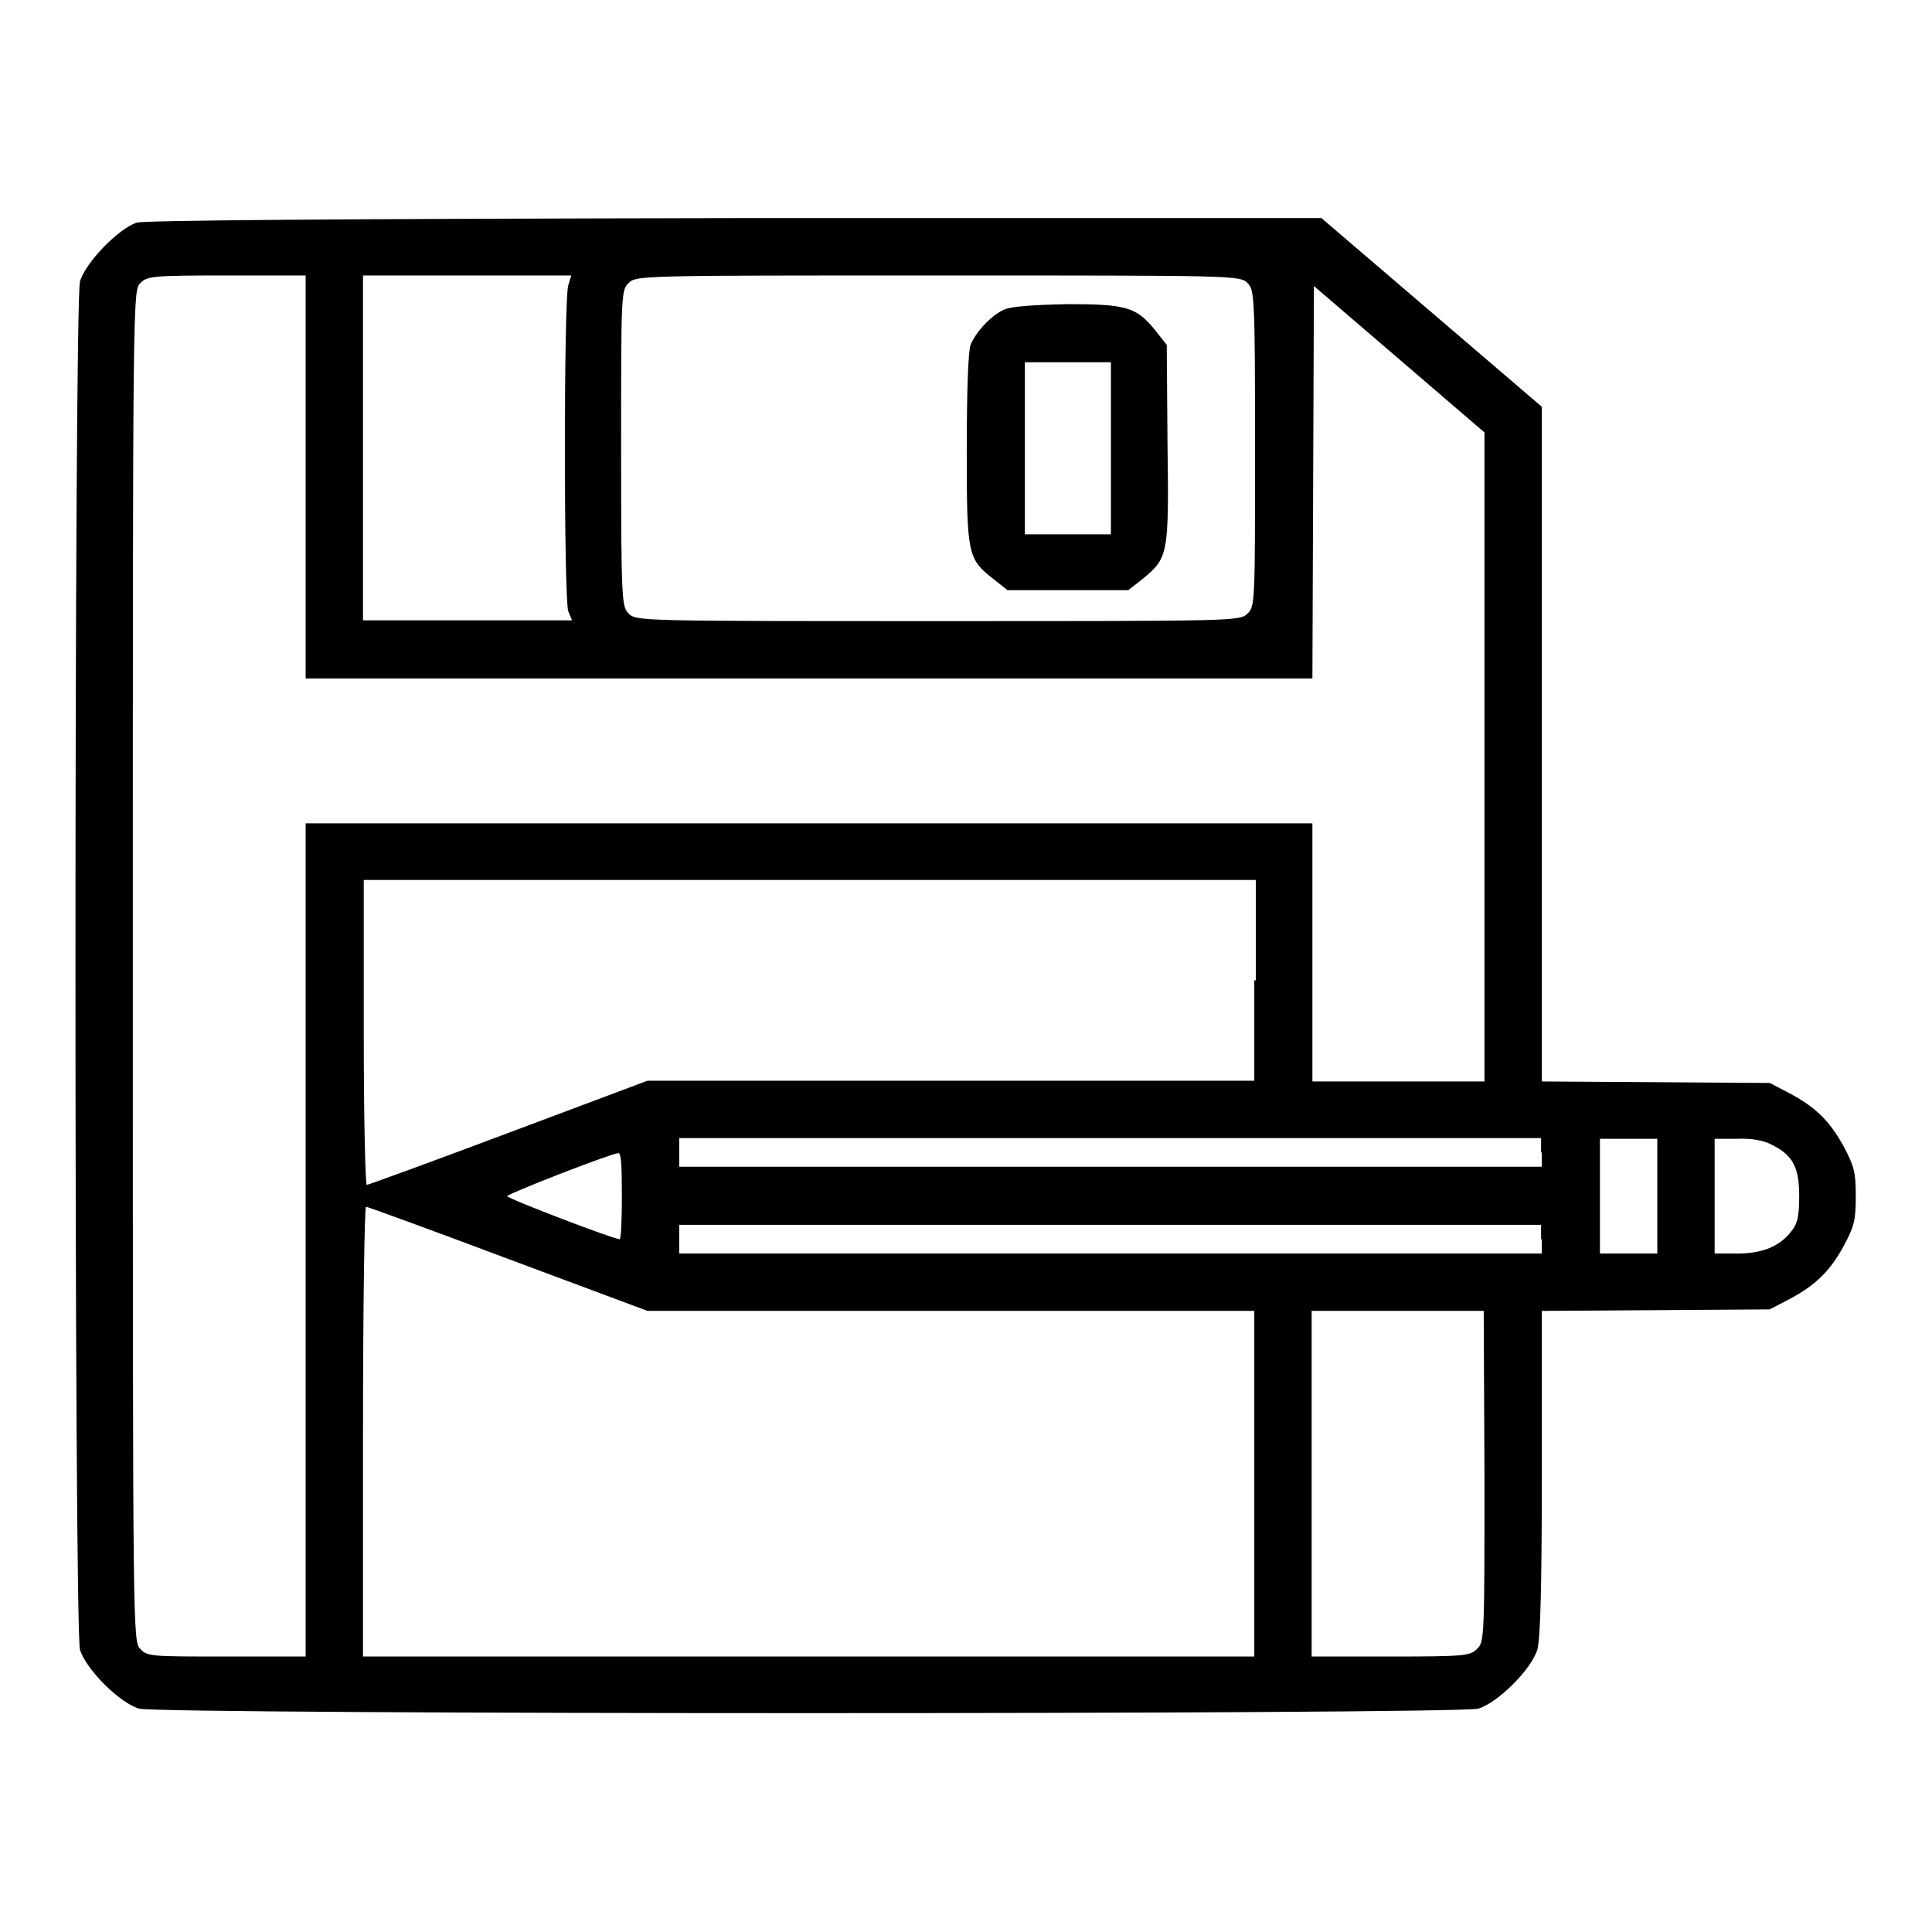 <?xml version="1.0" encoding="utf-8"?>
<!-- Svg Vector Icons : http://www.onlinewebfonts.com/icon -->
<!DOCTYPE svg PUBLIC "-//W3C//DTD SVG 1.1//EN" "http://www.w3.org/Graphics/SVG/1.1/DTD/svg11.dtd">
<svg version="1.1" xmlns="http://www.w3.org/2000/svg" xmlns:xlink="http://www.w3.org/1999/xlink" x="0px" y="0px" viewBox="0 0 256 256" enable-background="new 0 0 256 256" xml:space="preserve">
<g><g><g><path fill="#000000" d="M18.1,29.5c-2.4,0.8-6.8,5.3-7.5,7.8c-0.8,2.9-0.8,178.5,0,181.3c0.8,2.6,5.2,7,7.8,7.8c2.9,0.8,174.7,0.8,177.5,0c2.6-0.8,7-5.2,7.8-7.8c0.4-1.4,0.6-8,0.6-23.4v-21.5l15.1-0.1l15.1-0.1l2.5-1.3c3.6-1.9,5.5-3.8,7.3-7.1c1.4-2.6,1.6-3.4,1.6-6.6c0-3.2-0.2-3.9-1.6-6.6c-1.9-3.4-3.7-5.2-7.3-7.1l-2.5-1.3l-15.1-0.1l-15.1-0.1V98.6V53.9l-14.6-12.5l-14.6-12.5l-77.7,0C42.5,29,19.3,29.2,18.1,29.5z M40.5,63.2v26.7h66.7h66.7l0.1-26l0.1-26l11.3,9.7l11.3,9.7v43v43h-11.4h-11.4v-17.1v-17.1h-66.7H40.5v55.2v55.2H30c-9.9,0-10.5,0-11.4-1c-1-1-1-1.6-1-90.5c0-88.9,0-89.5,1-90.5c0.9-0.9,1.6-1,11.4-1h10.5L40.5,63.2L40.5,63.2z M75.3,37.8c-0.6,1.6-0.6,41.6,0,43.2l0.5,1.2H61.9H48.1V59.4V36.5h13.8h13.8L75.3,37.8z M165.3,37.5c0.9,0.9,1,1.6,1,21.9s0,21-1,21.9c-1,1-1.6,1-41,1s-40,0-41-1c-0.9-0.9-1-1.6-1-21.9c0-20.3,0-21,1-21.9c1-1,1.6-1,41-1C163.7,36.5,164.3,36.5,165.3,37.5z M166.2,129.9v13.3H126H85.8l-18.4,6.9c-10.1,3.8-18.6,6.9-18.8,6.9c-0.2,0-0.4-9.1-0.4-20.2v-20.2h59.1h59.1V129.9z M204.3,152.7v1.9h-57.1H90v-1.9v-1.9h57.1h57.1V152.7z M219.6,158.5v7.6h-3.8H212v-7.6v-7.6h3.8h3.8V158.5z M234.8,151.7c2.8,1.4,3.6,3,3.6,6.8c0,2.6-0.2,3.6-1,4.6c-1.5,2-3.8,3-7.2,3h-3v-7.6v-7.6h3C232,150.8,233.7,151.1,234.8,151.7z M82.4,158.5c0,3.1-0.1,5.7-0.3,5.7c-0.8,0-14.9-5.4-14.9-5.7c0-0.3,13.6-5.6,14.7-5.7C82.3,152.7,82.4,154.2,82.4,158.5z M67.3,166.8l18.5,6.9H126h40.2v22.9v22.9h-59.1H48.1v-29.8c0-16.4,0.2-29.8,0.4-29.8C48.7,159.9,57.2,163,67.3,166.8z M204.3,164.2v1.9h-57.1H90v-1.9v-1.9h57.1h57.1V164.2z M196.7,195.6c0,21.3,0,22-1,22.9c-0.9,0.9-1.6,1-11.4,1h-10.5v-22.9v-22.9h11.4h11.4L196.7,195.6L196.7,195.6z"/><path fill="#000000" d="M133.1,41c-1.8,0.8-3.8,3-4.5,4.7c-0.3,0.8-0.5,6.1-0.5,13.8c0,14,0.1,14.5,3.5,17.2l1.9,1.5h8h8l1.8-1.4c3.5-2.9,3.6-3.1,3.4-18l-0.1-13.1l-1.5-1.9c-2.5-3.1-3.8-3.5-11.6-3.5C136.8,40.4,134.1,40.6,133.1,41z M147.2,59.4v11.4h-5.7h-5.7V59.4V48h5.7h5.7V59.4z"/></g></g></g>
</svg>